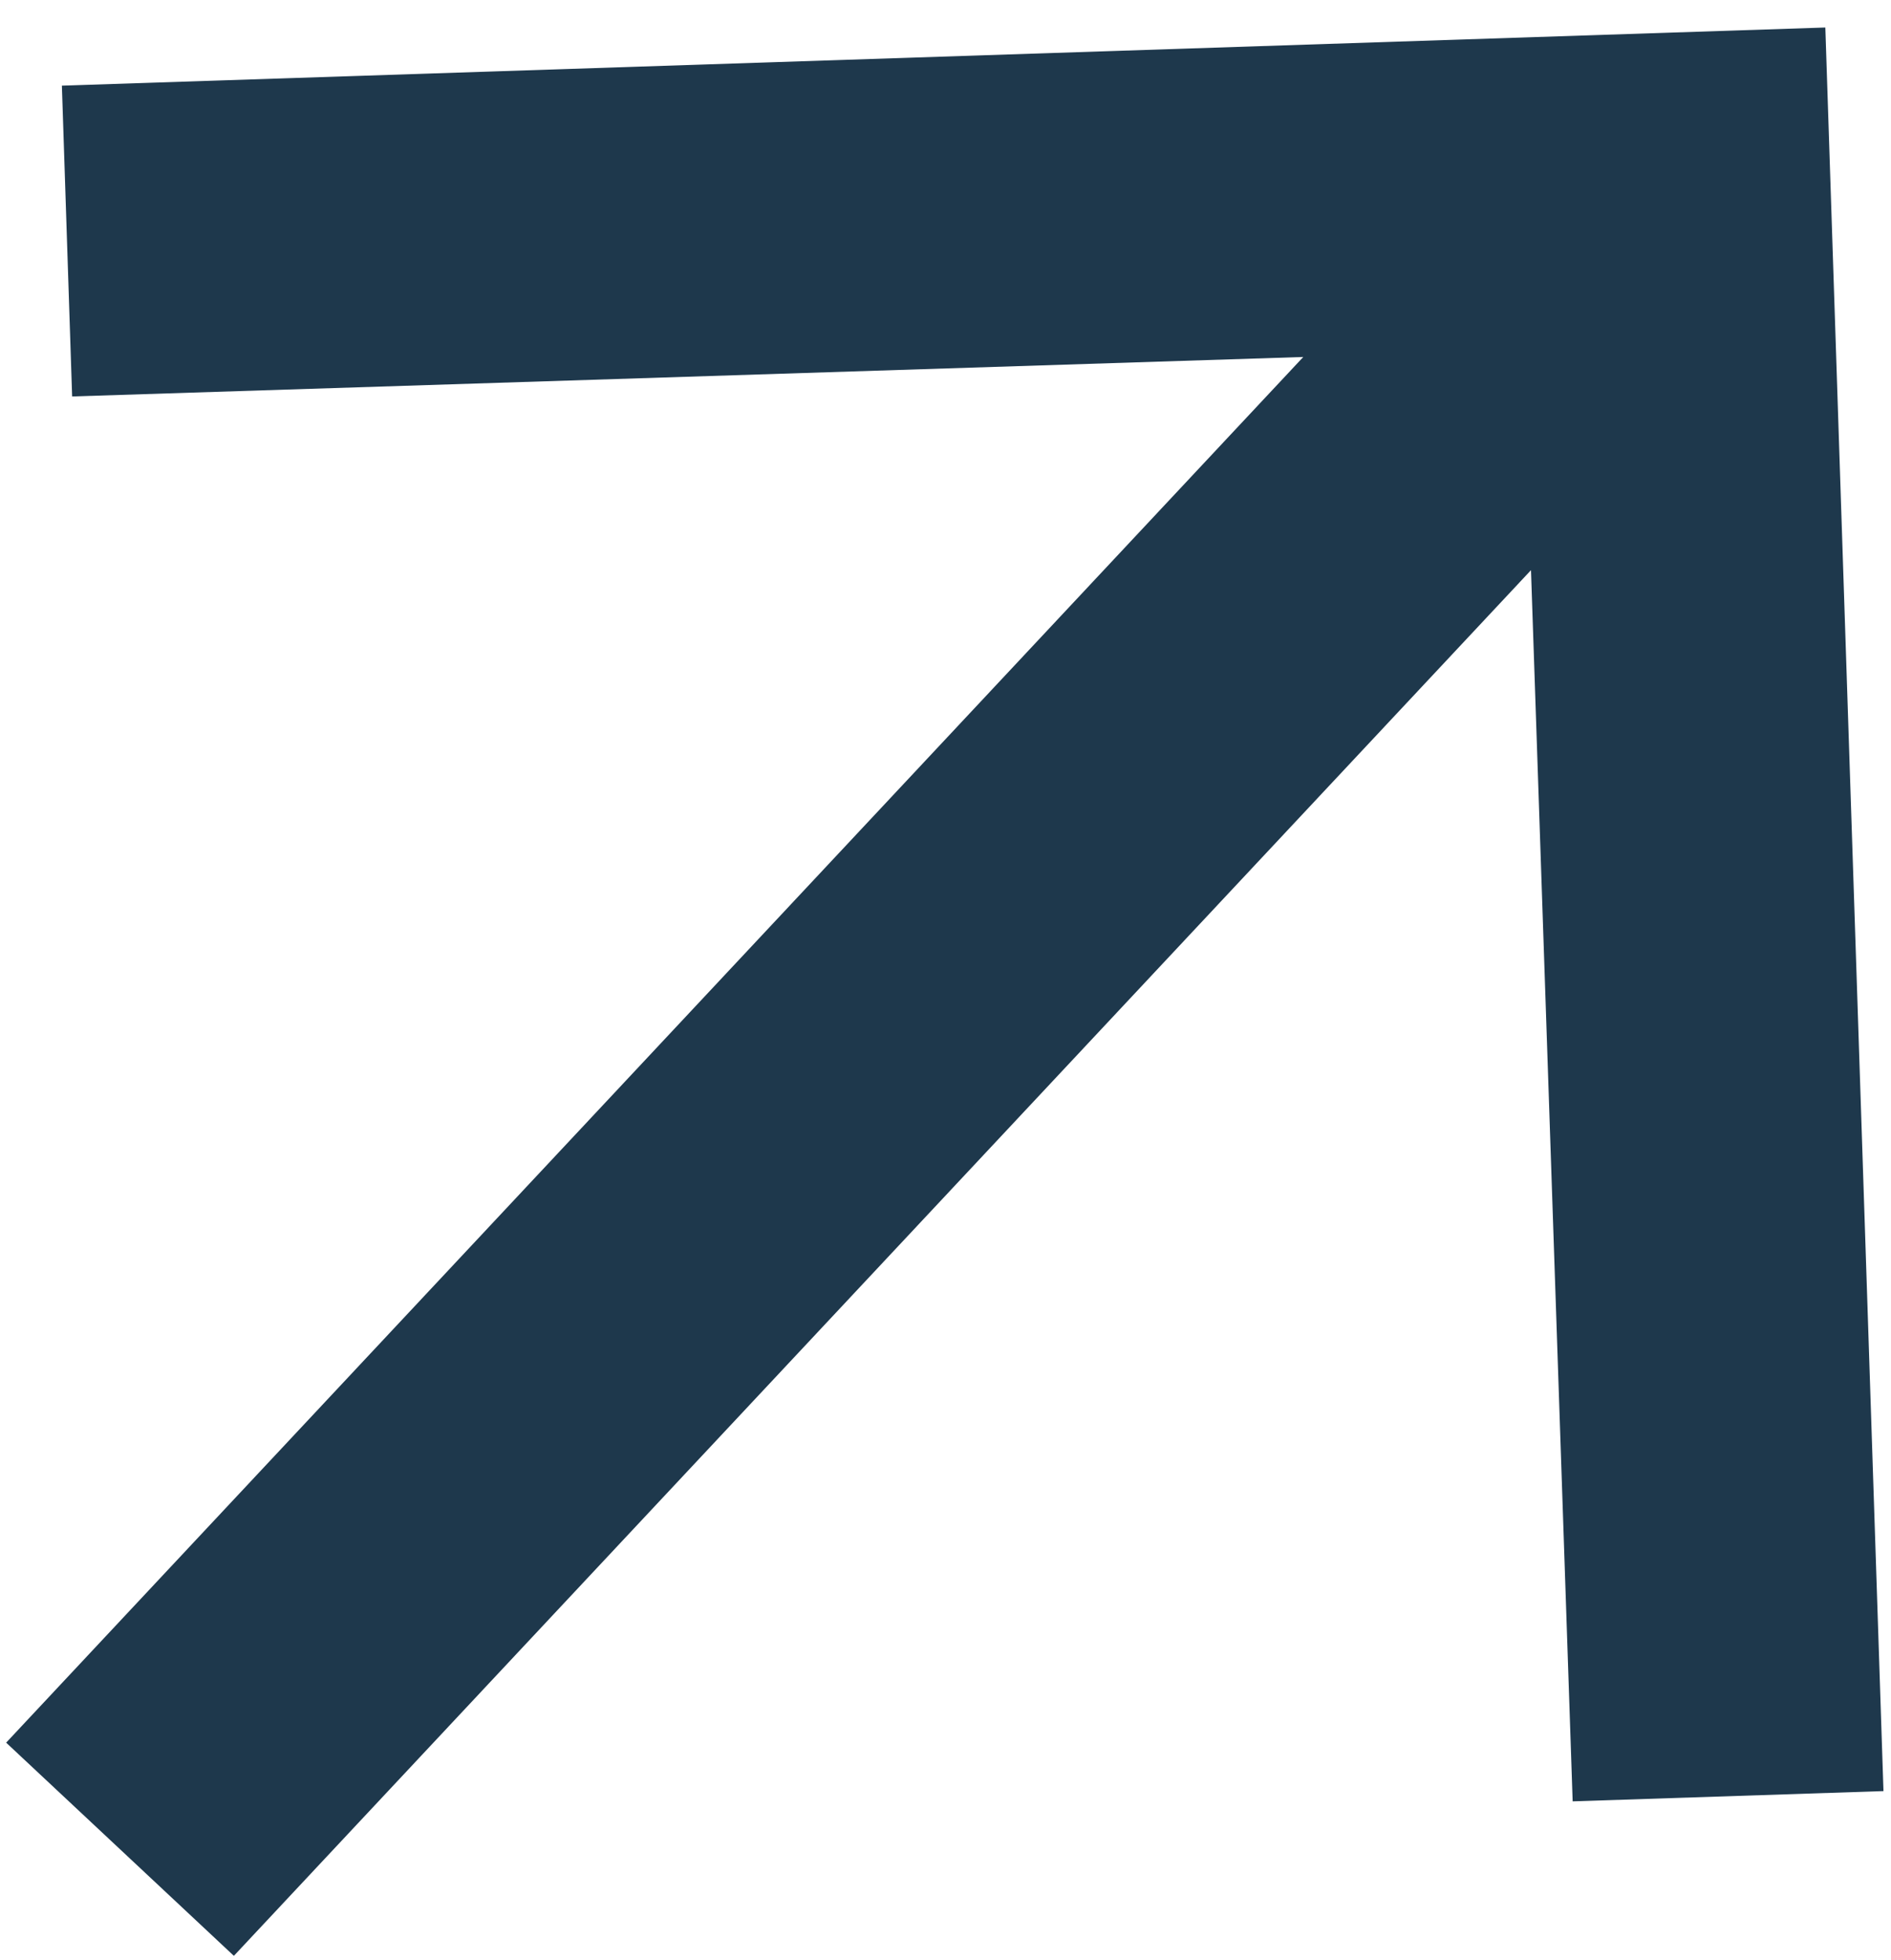 <svg xmlns="http://www.w3.org/2000/svg" width="55" height="57" viewBox="0 0 55 57" fill="none">
  <path d="M1.8 2.491L2.098 11.53L37.906 10.382L0.179 50.681L6.802 56.881L44.529 16.582L45.741 52.388L54.781 52.09L53.09 0.8L1.8 2.491Z" fill="#1E384C"/>
</svg>
